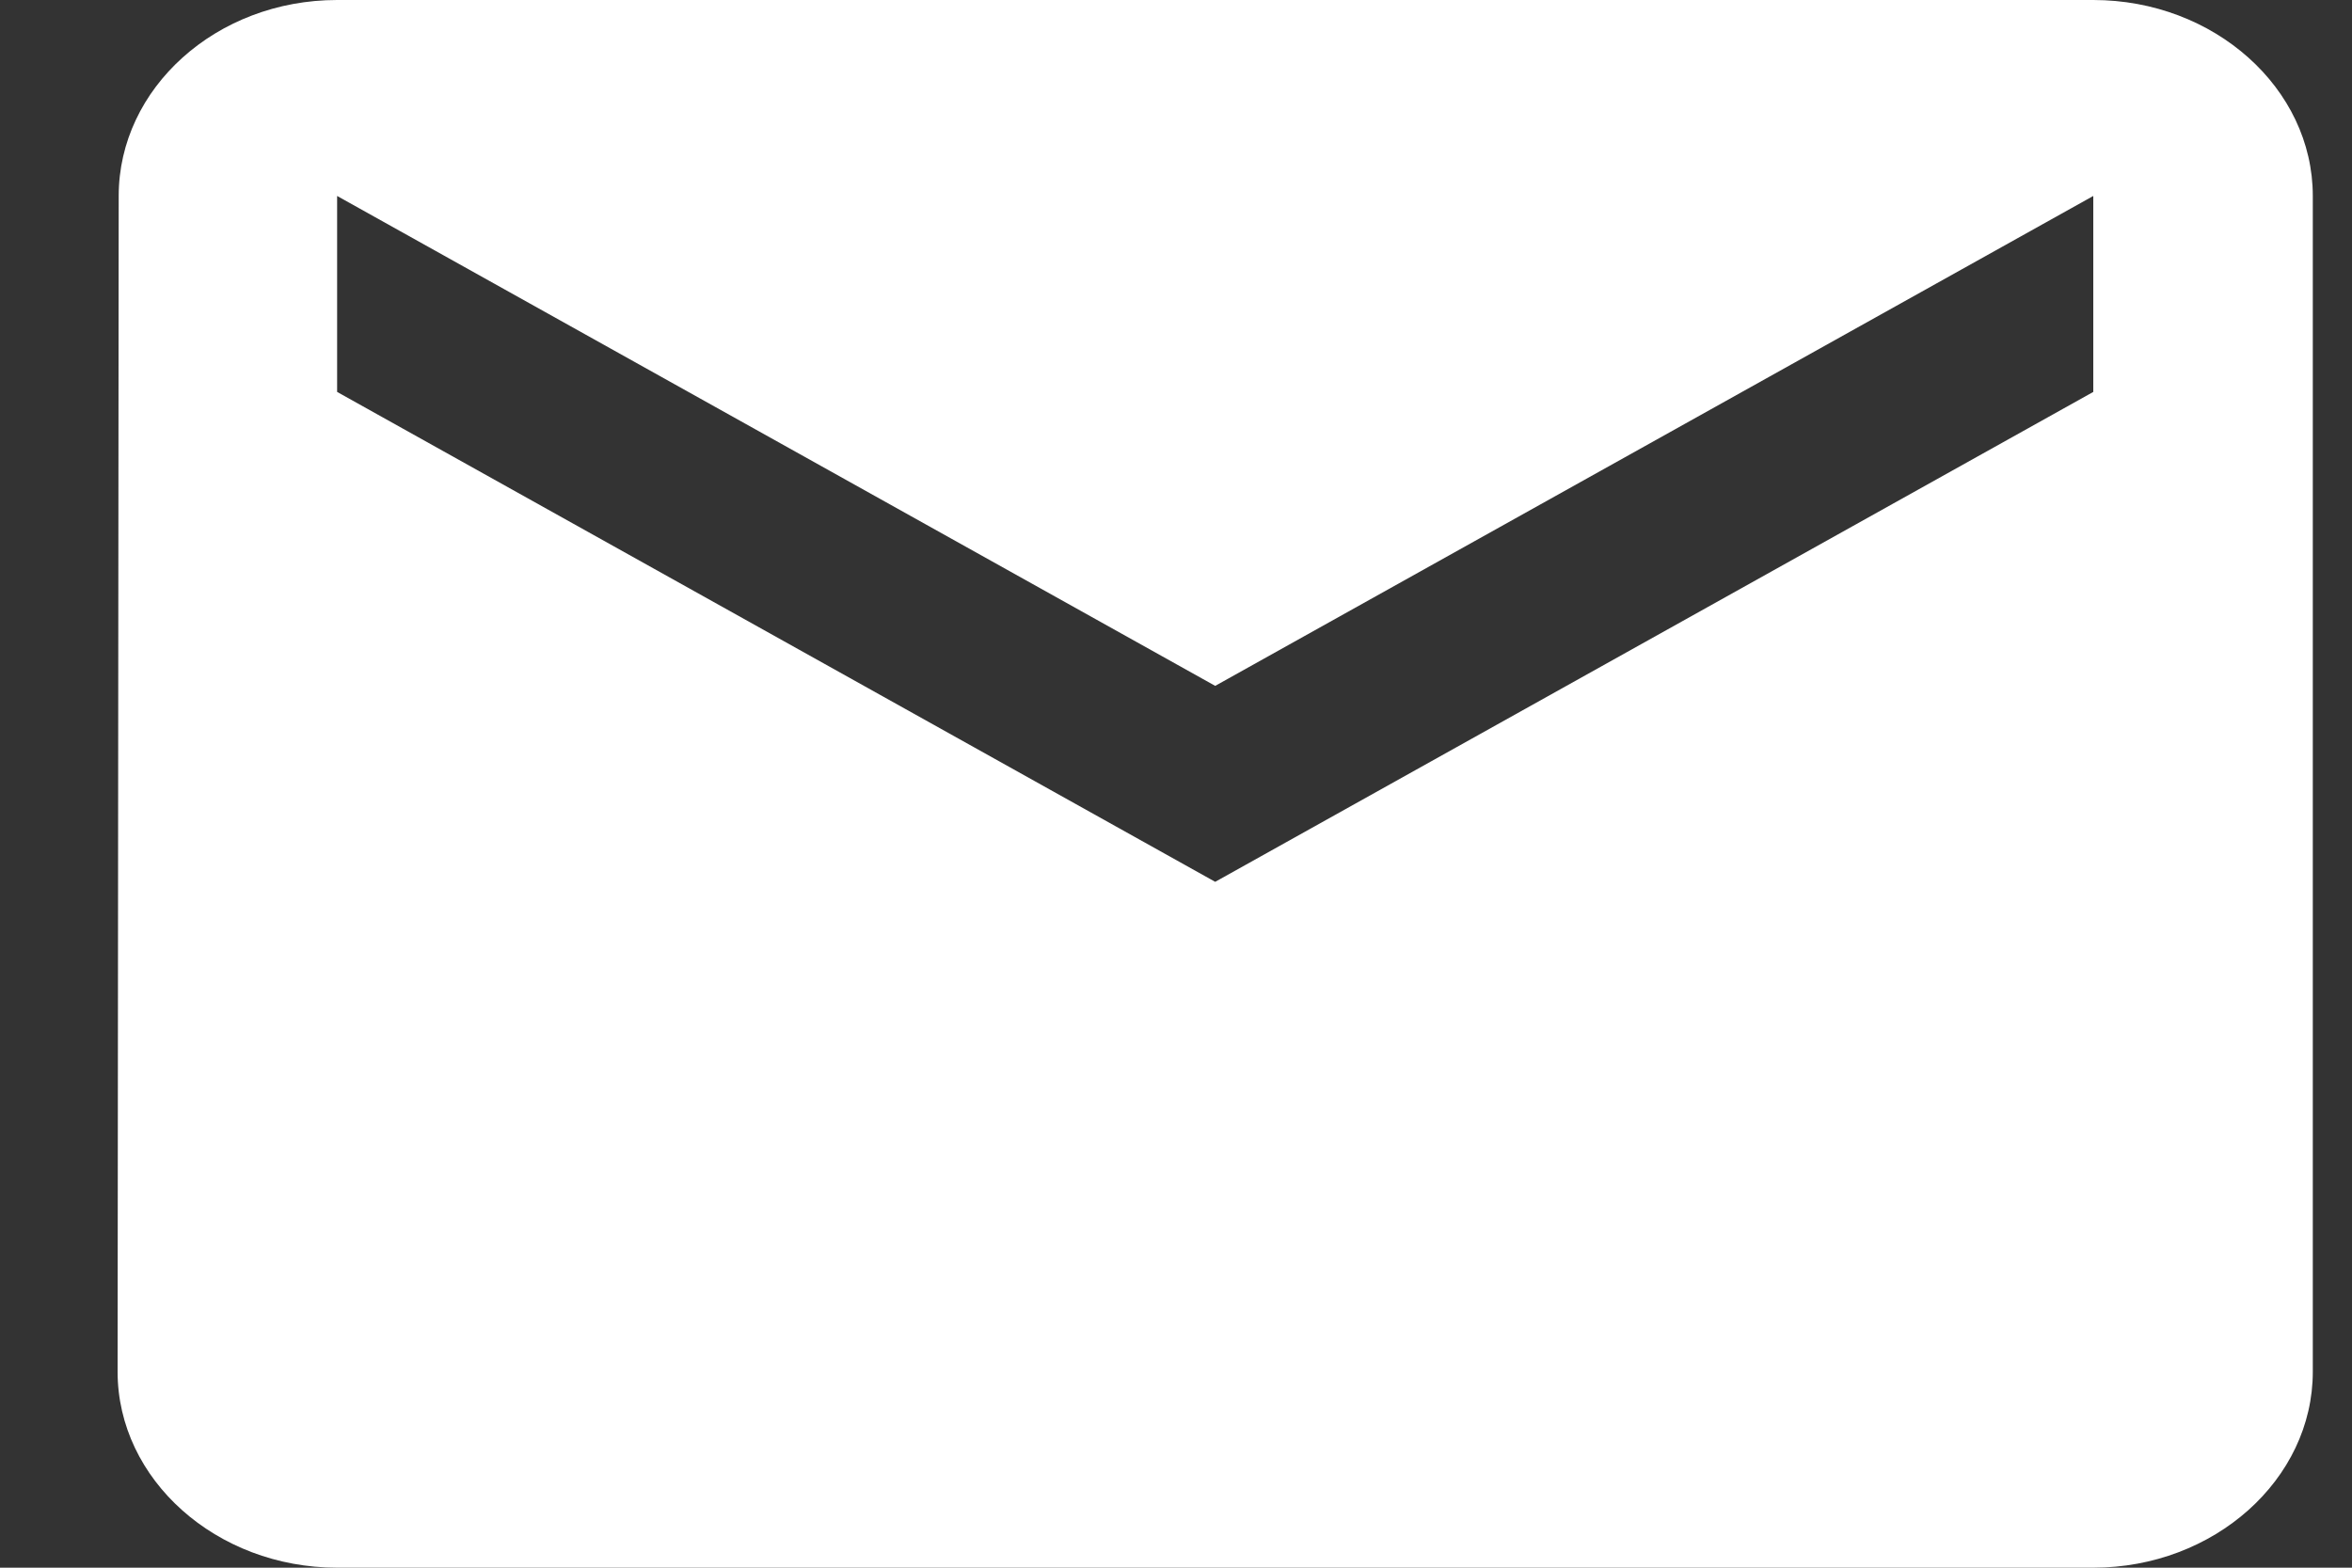 <svg width="15" height="10" viewBox="0 0 15 10" fill="none" xmlns="http://www.w3.org/2000/svg">
<rect x="0" y="0" width="15" height="10" fill="#333333" stroke="none"/>
<path id="Vector" d="M13.35 0H2.15C1.38 0 0.757 0.562 0.757 1.25L0.75 8.75C0.75 9.438 1.38 10 2.15 10H13.35C14.12 10 14.75 9.438 14.75 8.75V1.25C14.75 0.562 14.12 0 13.35 0ZM13.35 2.5L7.75 5.625L2.15 2.5V1.25L7.75 4.375L13.35 1.25V2.5Z" fill="white"/>
</svg>
